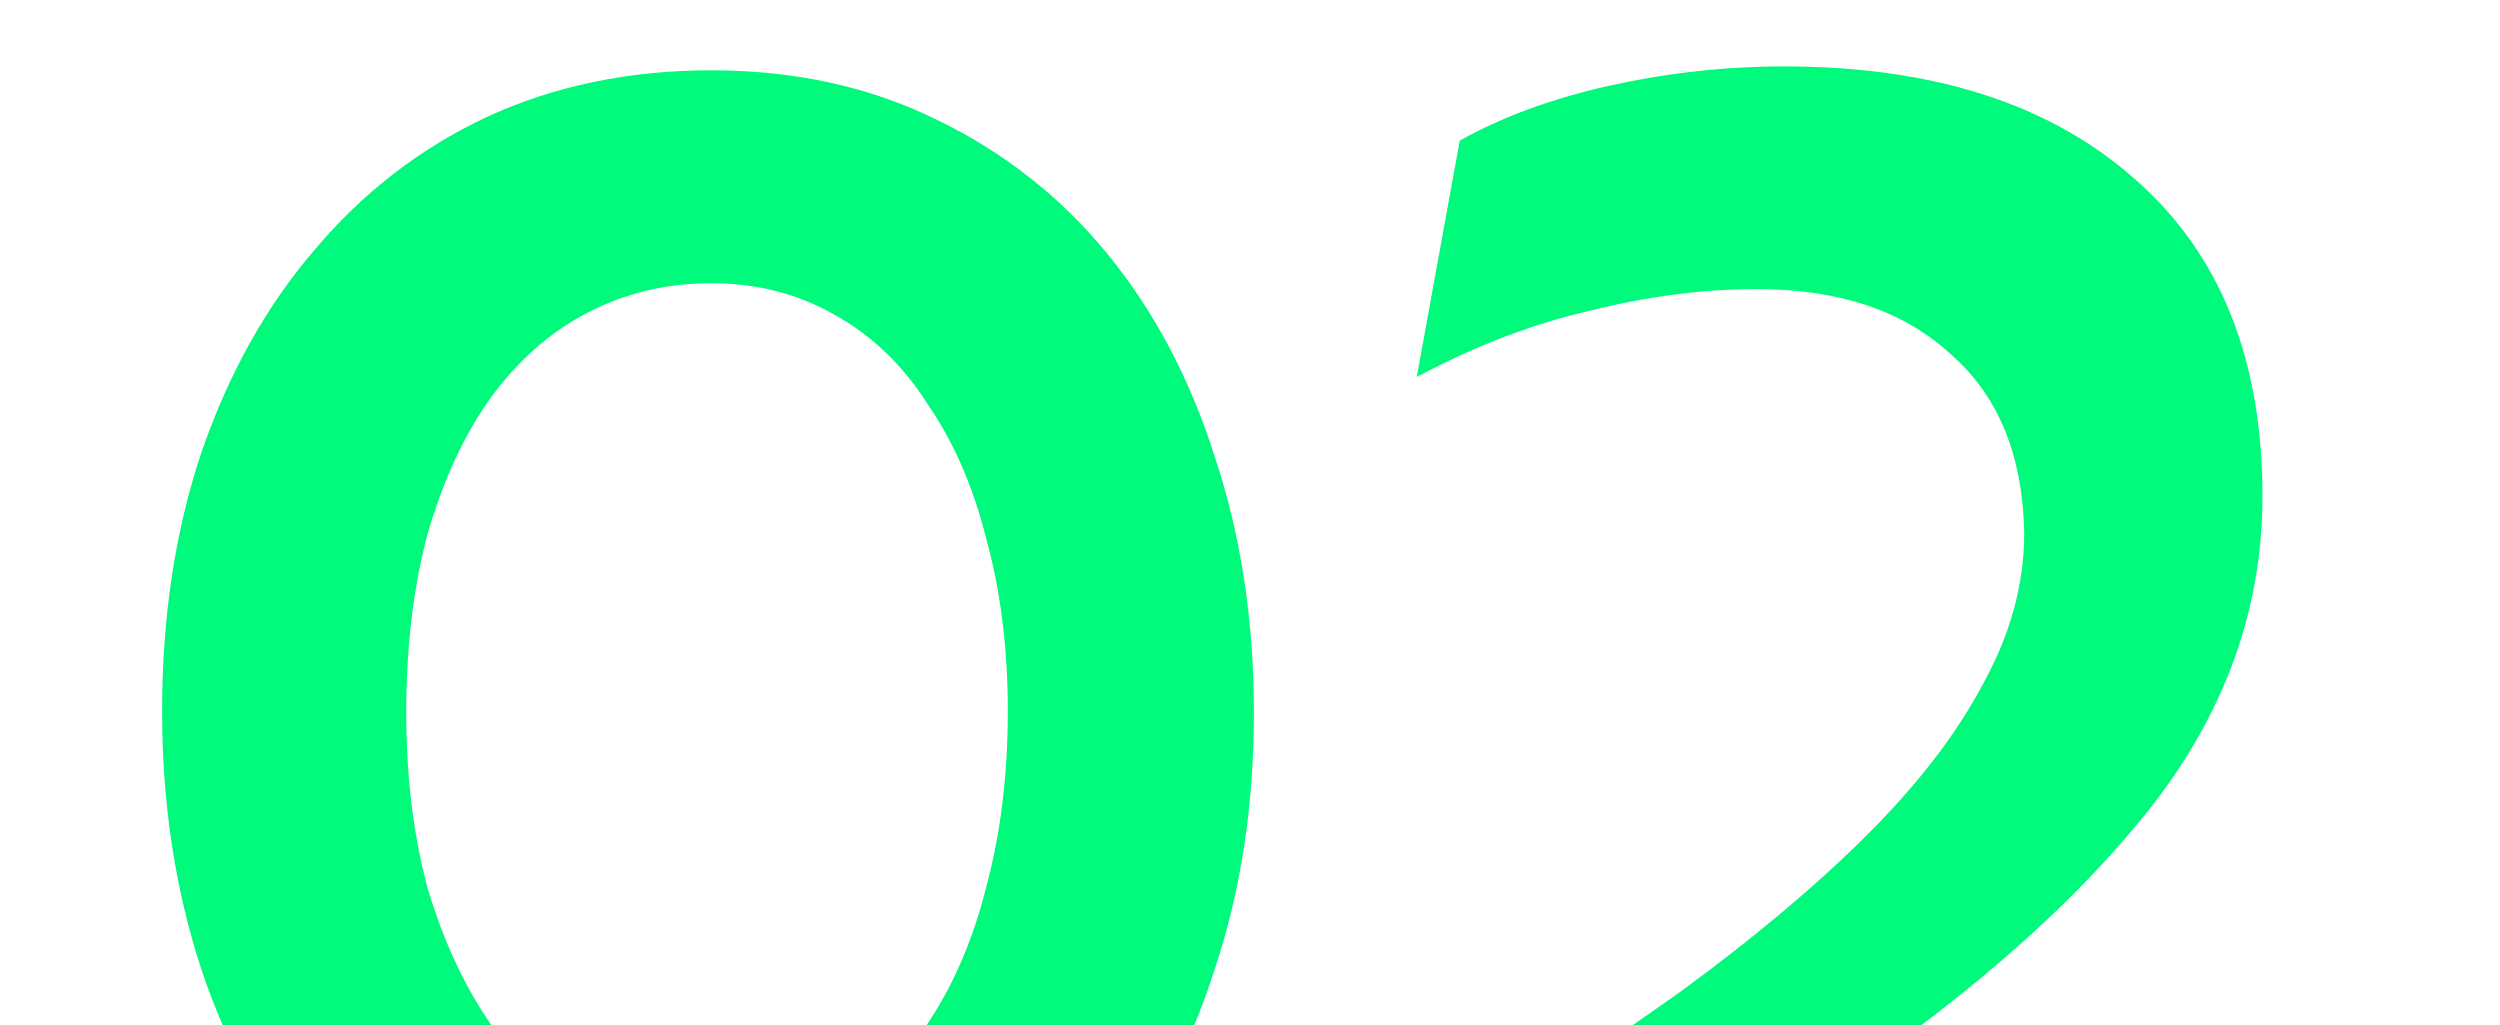 <?xml version="1.0" encoding="UTF-8"?> <svg xmlns="http://www.w3.org/2000/svg" width="256" height="105" viewBox="0 0 256 105" fill="none"><g clip-path="url(#clip0_218_833)"><path d="M72.8 138.8C64.267 138.8 56.533 137.133 49.6 133.8C42.8 130.467 36.933 125.867 32 120C27.067 114.133 23.267 107.2 20.6 99.2C17.933 91.067 16.6 82.267 16.6 72.8C16.6 63.2 17.933 54.4 20.6 46.4C23.4 38.267 27.267 31.333 32.2 25.6C37.133 19.733 43 15.2 49.8 12C56.733 8.8 64.4 7.2 72.8 7.2C81.333 7.2 89 8.867 95.8 12.2C102.733 15.533 108.6 20.133 113.4 26C118.2 31.867 121.867 38.8 124.4 46.8C127.067 54.8 128.4 63.533 128.4 73C128.4 82.467 127.067 91.2 124.4 99.2C121.867 107.2 118.133 114.133 113.2 120C108.267 125.867 102.4 130.467 95.6 133.8C88.8 137.133 81.2 138.8 72.8 138.8ZM73 117C77.667 117 81.8 115.933 85.4 113.8C89.133 111.667 92.333 108.667 95 104.8C97.667 100.8 99.667 96.133 101 90.8C102.467 85.333 103.2 79.333 103.2 72.8C103.2 66.4 102.467 60.533 101 55.2C99.667 49.867 97.667 45.267 95 41.4C92.467 37.4 89.267 34.333 85.4 32.2C81.667 30.067 77.467 29 72.8 29C68.267 29 64.067 30 60.2 32C56.333 34 53 36.933 50.2 40.8C47.533 44.533 45.4 49.133 43.8 54.6C42.333 60.067 41.6 66.2 41.6 73C41.6 79.533 42.333 85.533 43.8 91C45.4 96.333 47.533 100.933 50.2 104.8C53 108.667 56.333 111.667 60.2 113.8C64.067 115.933 68.333 117 73 117ZM149.078 137L146.878 118.4C156.345 112.4 164.811 106.733 172.278 101.4C179.745 95.933 186.078 90.6 191.278 85.4C196.478 80.2 200.411 75.067 203.078 70C205.878 64.933 207.278 59.8 207.278 54.6C207.145 46.6 204.611 40.467 199.678 36.2C194.878 31.8 188.278 29.6 179.878 29.6C174.411 29.6 168.745 30.333 162.878 31.8C157.011 33.133 151.078 35.4 145.078 38.6L149.478 14.4C153.745 12 158.811 10.133 164.678 8.8C170.678 7.467 176.678 6.8 182.678 6.8C198.011 6.8 210.011 10.667 218.678 18.4C227.345 26 231.678 36.8 231.678 50.8C231.678 63.067 227.345 74.333 218.678 84.6C210.145 94.867 197.811 105.133 181.678 115.4H238.078L235.878 137H149.078Z" fill="#00FA7C"></path></g><defs><clipPath id="clip0_218_833"><rect width="256" height="105" fill="white"></rect></clipPath></defs></svg> 